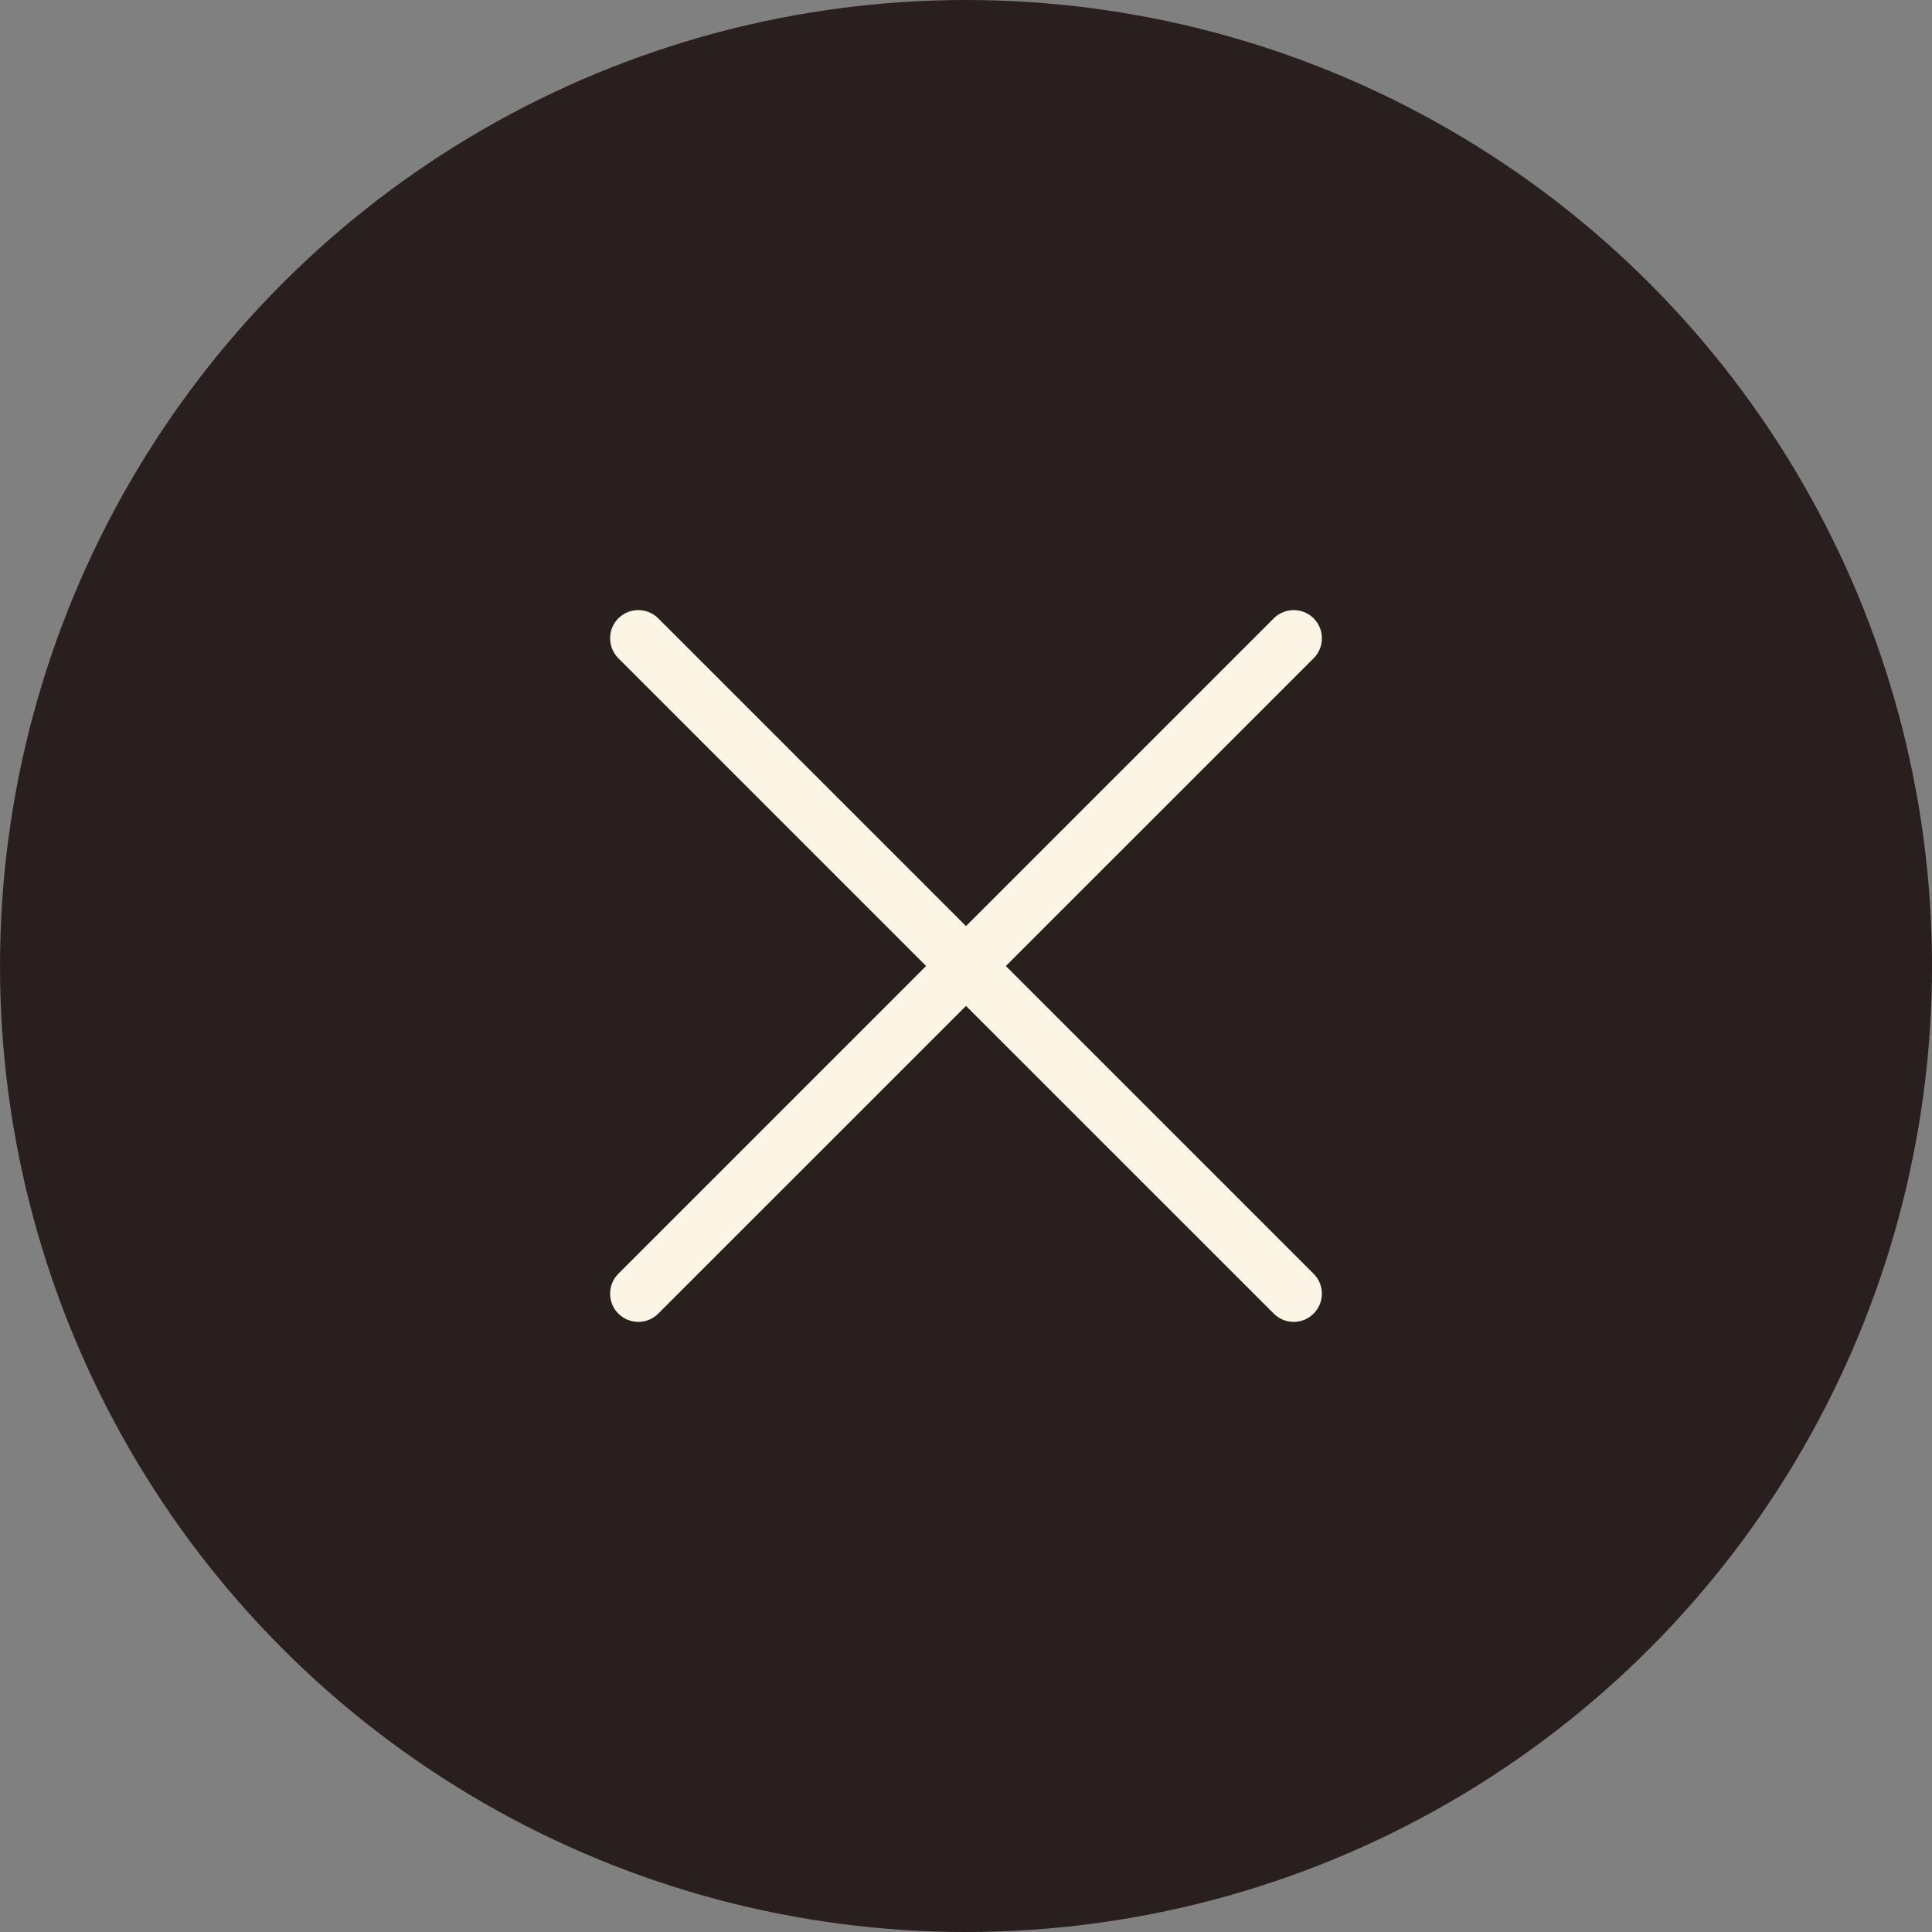 <?xml version="1.0" encoding="UTF-8"?> <svg xmlns="http://www.w3.org/2000/svg" width="38" height="38" viewBox="0 0 38 38" fill="none"><rect x="0" y="0" width="38" height="38" fill="#808080" stroke="none"/><circle cx="19" cy="19" r="19" fill="#291F1E"></circle><path d="M12.162 12.947C11.946 12.73 11.946 12.379 12.162 12.162C12.379 11.946 12.73 11.946 12.947 12.162L19 18.215L25.053 12.162C25.27 11.946 25.621 11.946 25.838 12.162C26.054 12.379 26.054 12.73 25.838 12.947L19.784 19L25.837 25.053C26.054 25.27 26.054 25.621 25.837 25.837C25.621 26.054 25.27 26.054 25.053 25.837L19 19.785L12.947 25.837C12.73 26.054 12.379 26.054 12.162 25.837C11.946 25.621 11.946 25.27 12.162 25.053L18.215 19L12.162 12.947Z" fill="#FCF5E5"></path></svg> 